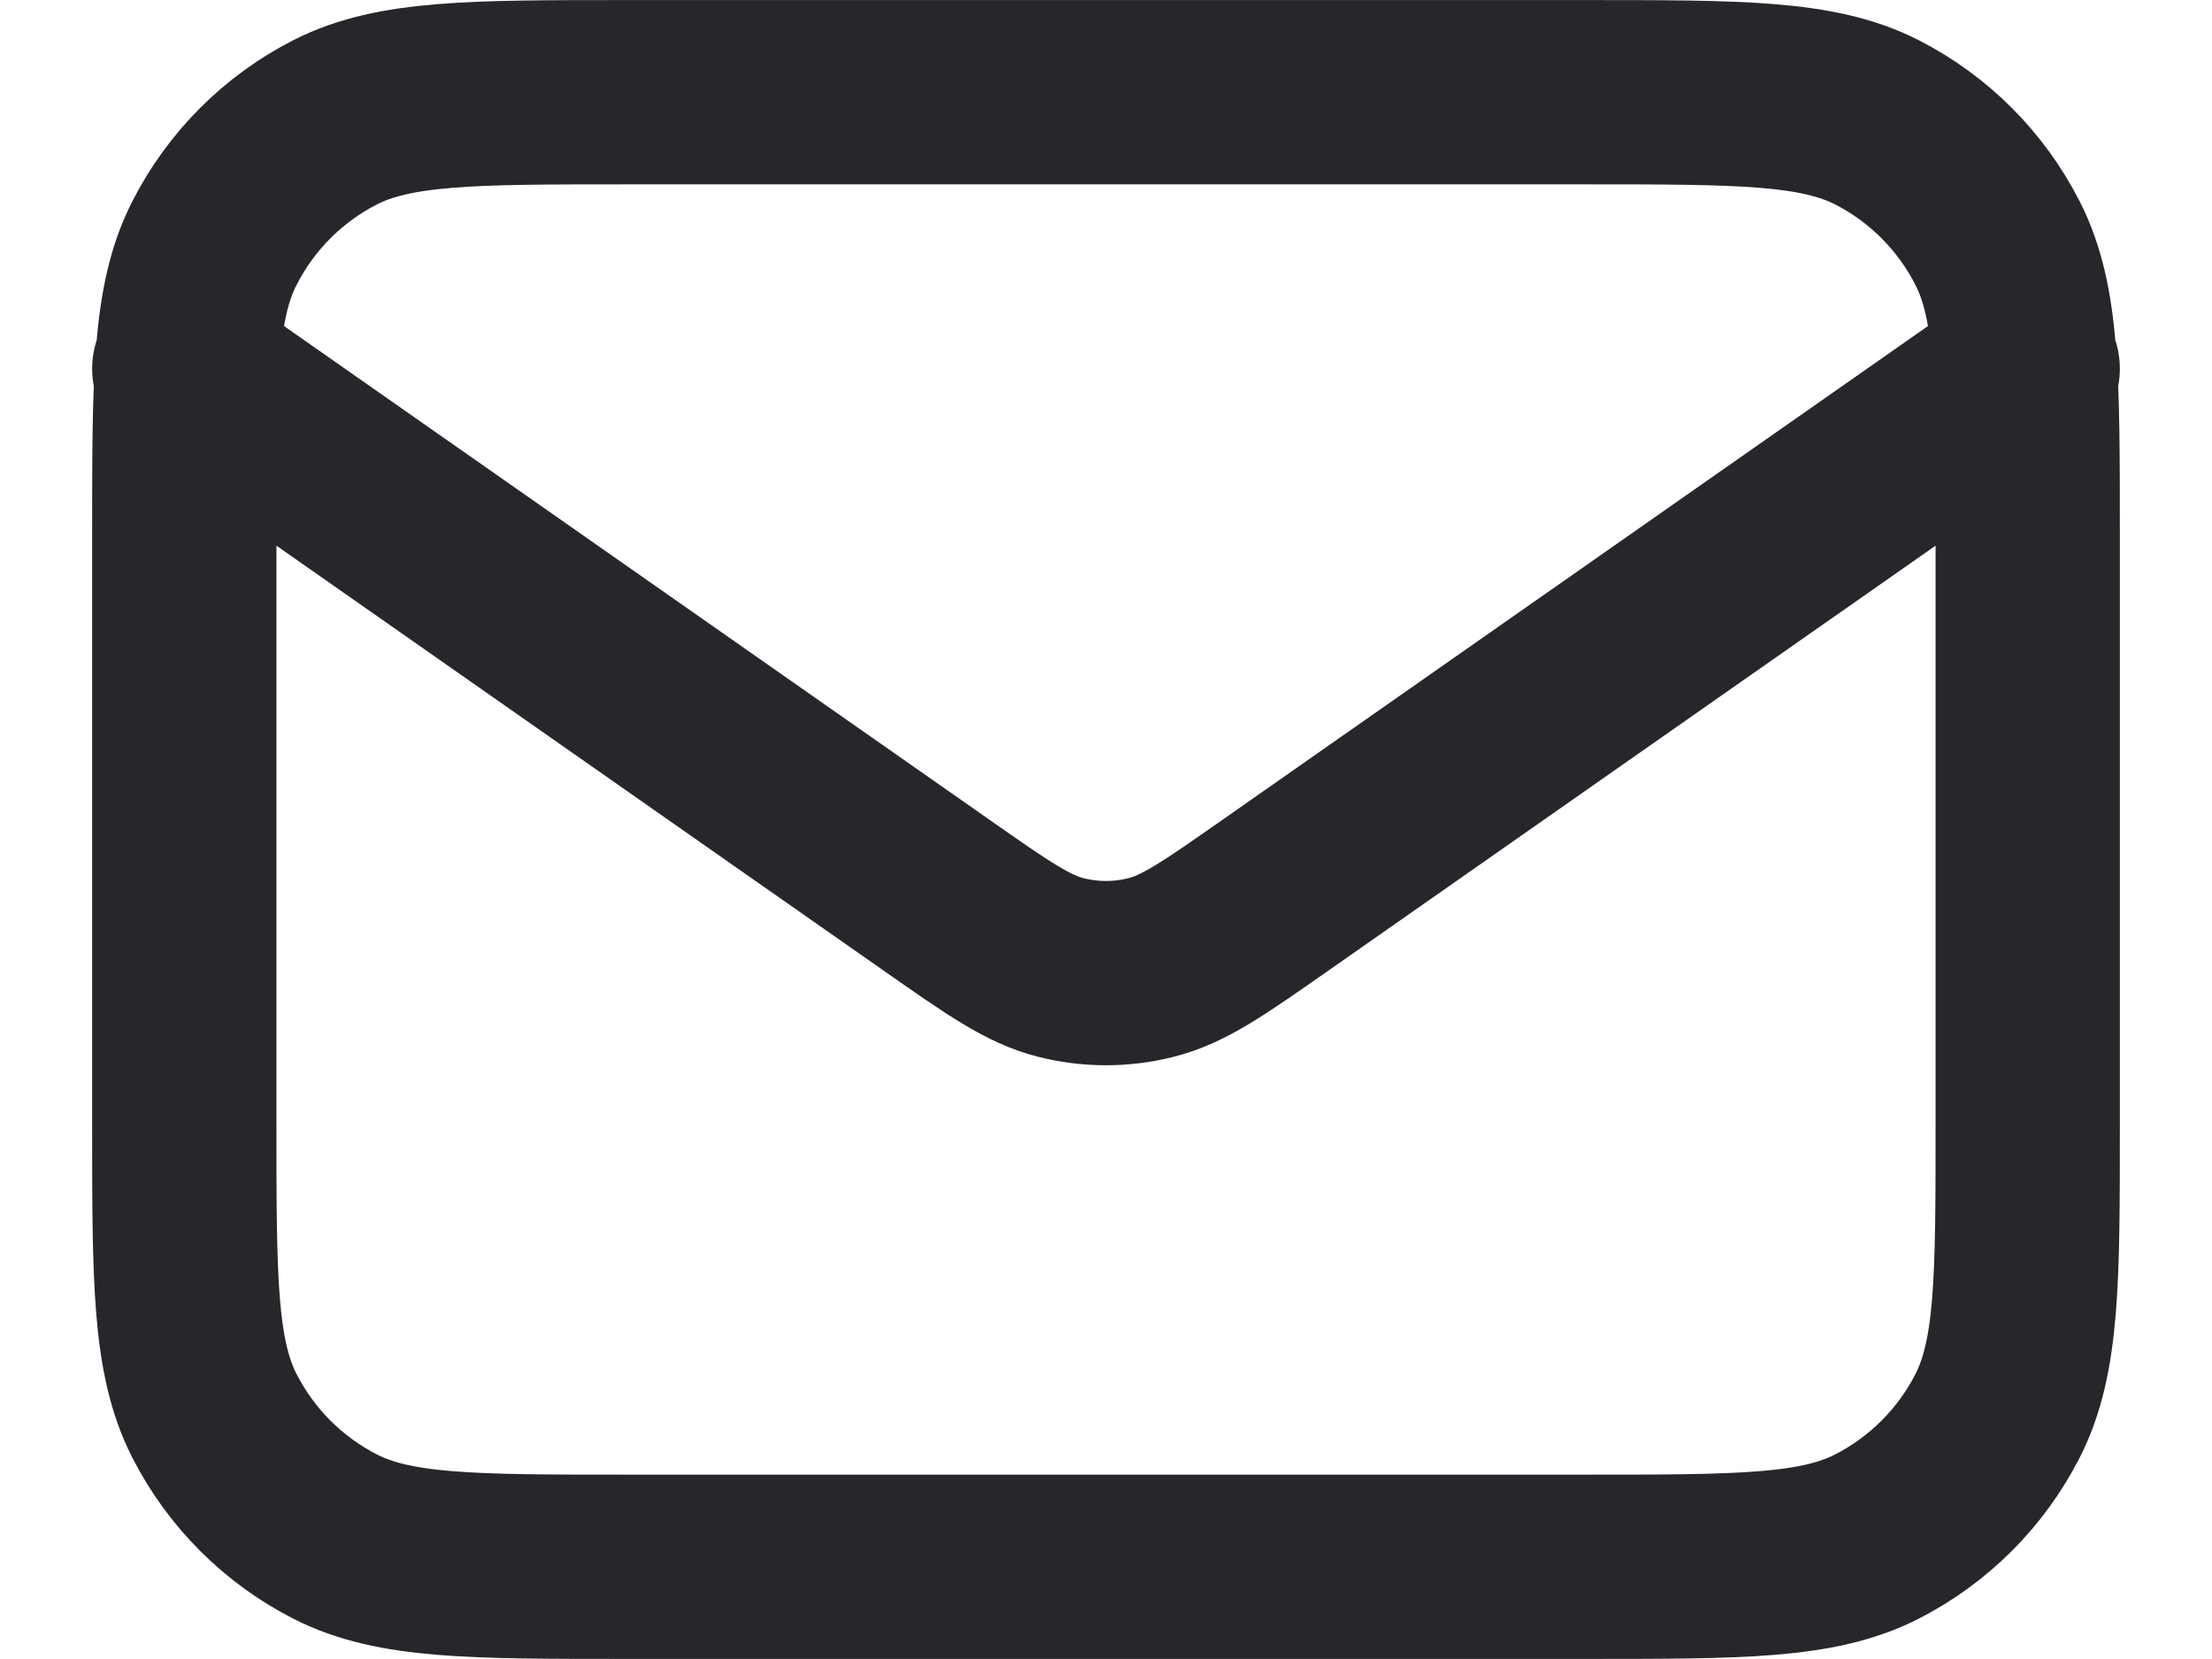 <svg width="16" height="12" viewBox="0 0 16 12" fill="none" xmlns="http://www.w3.org/2000/svg">
<path d="M1.333 2.667L6.777 6.477C7.217 6.785 7.438 6.94 7.677 6.999C7.889 7.052 8.111 7.052 8.322 6.999C8.562 6.94 8.783 6.785 9.223 6.477L14.667 2.667M4.533 11.333H11.467C12.587 11.333 13.147 11.333 13.575 11.115C13.951 10.923 14.257 10.617 14.449 10.241C14.667 9.813 14.667 9.253 14.667 8.133V3.866C14.667 2.746 14.667 2.186 14.449 1.759C14.257 1.382 13.951 1.076 13.575 0.884C13.147 0.667 12.587 0.667 11.467 0.667H4.533C3.413 0.667 2.853 0.667 2.425 0.884C2.049 1.076 1.743 1.382 1.551 1.759C1.333 2.186 1.333 2.746 1.333 3.866V8.133C1.333 9.253 1.333 9.813 1.551 10.241C1.743 10.617 2.049 10.923 2.425 11.115C2.853 11.333 3.413 11.333 4.533 11.333Z" stroke="#26272B" stroke-width="1.333" stroke-linecap="round" stroke-linejoin="round"/>
</svg>
